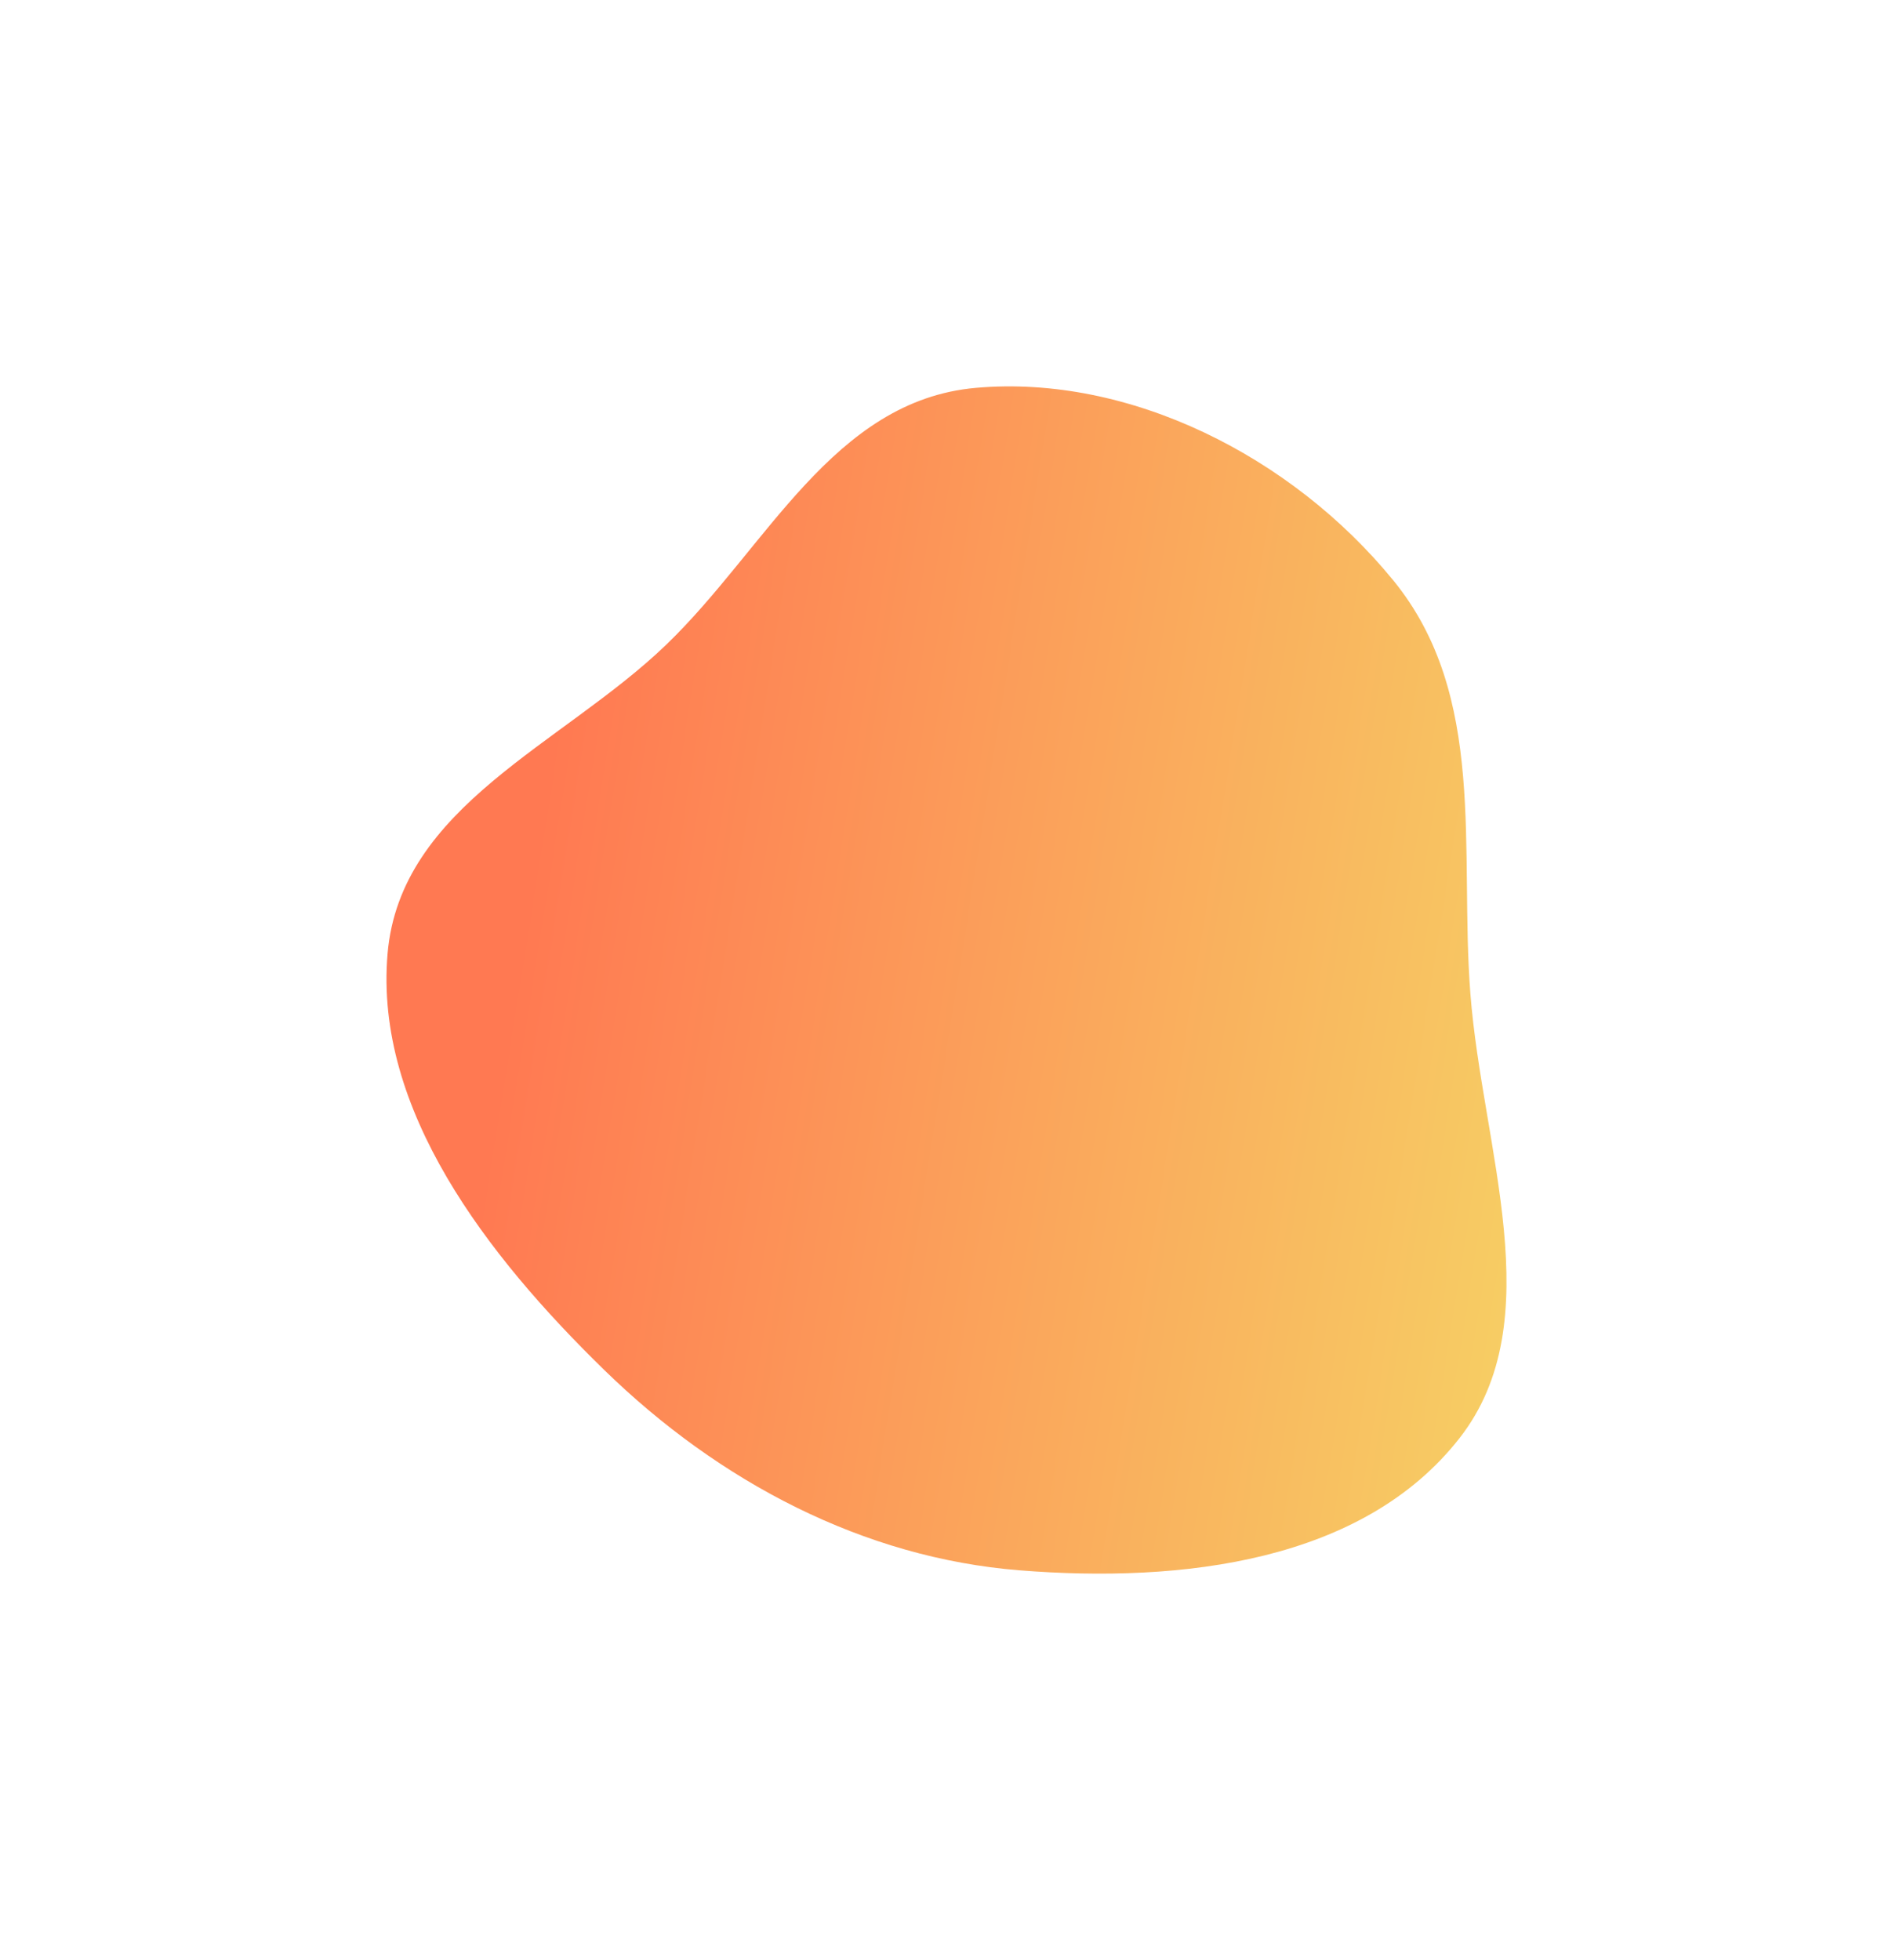 <svg width="884" height="916" viewBox="0 0 884 916" fill="none" xmlns="http://www.w3.org/2000/svg">
<g filter="url(#filter0_f_37_2197)">
<path d="M476.311 733.741C552.406 739.829 636.769 729.743 681.927 671.989C724.847 617.1 692.588 536.604 687.007 464.281C681.811 396.947 695.088 325.2 650.999 271.196C603.513 213.032 527.501 174.892 455.922 181.233C389.146 187.148 358.159 256.152 311.232 301.294C262.707 347.971 187.007 376.532 181.083 445.611C174.834 518.488 227.46 586.593 282.189 640.005C336.106 692.627 403.603 727.923 476.311 733.741Z" fill="url(#paint0_linear_37_2197)"/>
</g>
<defs>
<filter id="filter0_f_37_2197" x="0.577" y="0.547" width="883.305" height="914.746" filterUnits="userSpaceOnUse" color-interpolation-filters="sRGB">
<feFlood flood-opacity="0" result="BackgroundImageFix"/>
<feBlend mode="normal" in="SourceGraphic" in2="BackgroundImageFix" result="shape"/>
<feGaussianBlur stdDeviation="90" result="effect1_foregroundBlur_37_2197"/>
</filter>
<linearGradient id="paint0_linear_37_2197" x1="750.994" y1="547.004" x2="239.296" y2="465.257" gradientUnits="userSpaceOnUse">
<stop stop-color="#F6D365"/>
<stop offset="1" stop-color="#FF7952"/>
</linearGradient>
</defs>
</svg>
